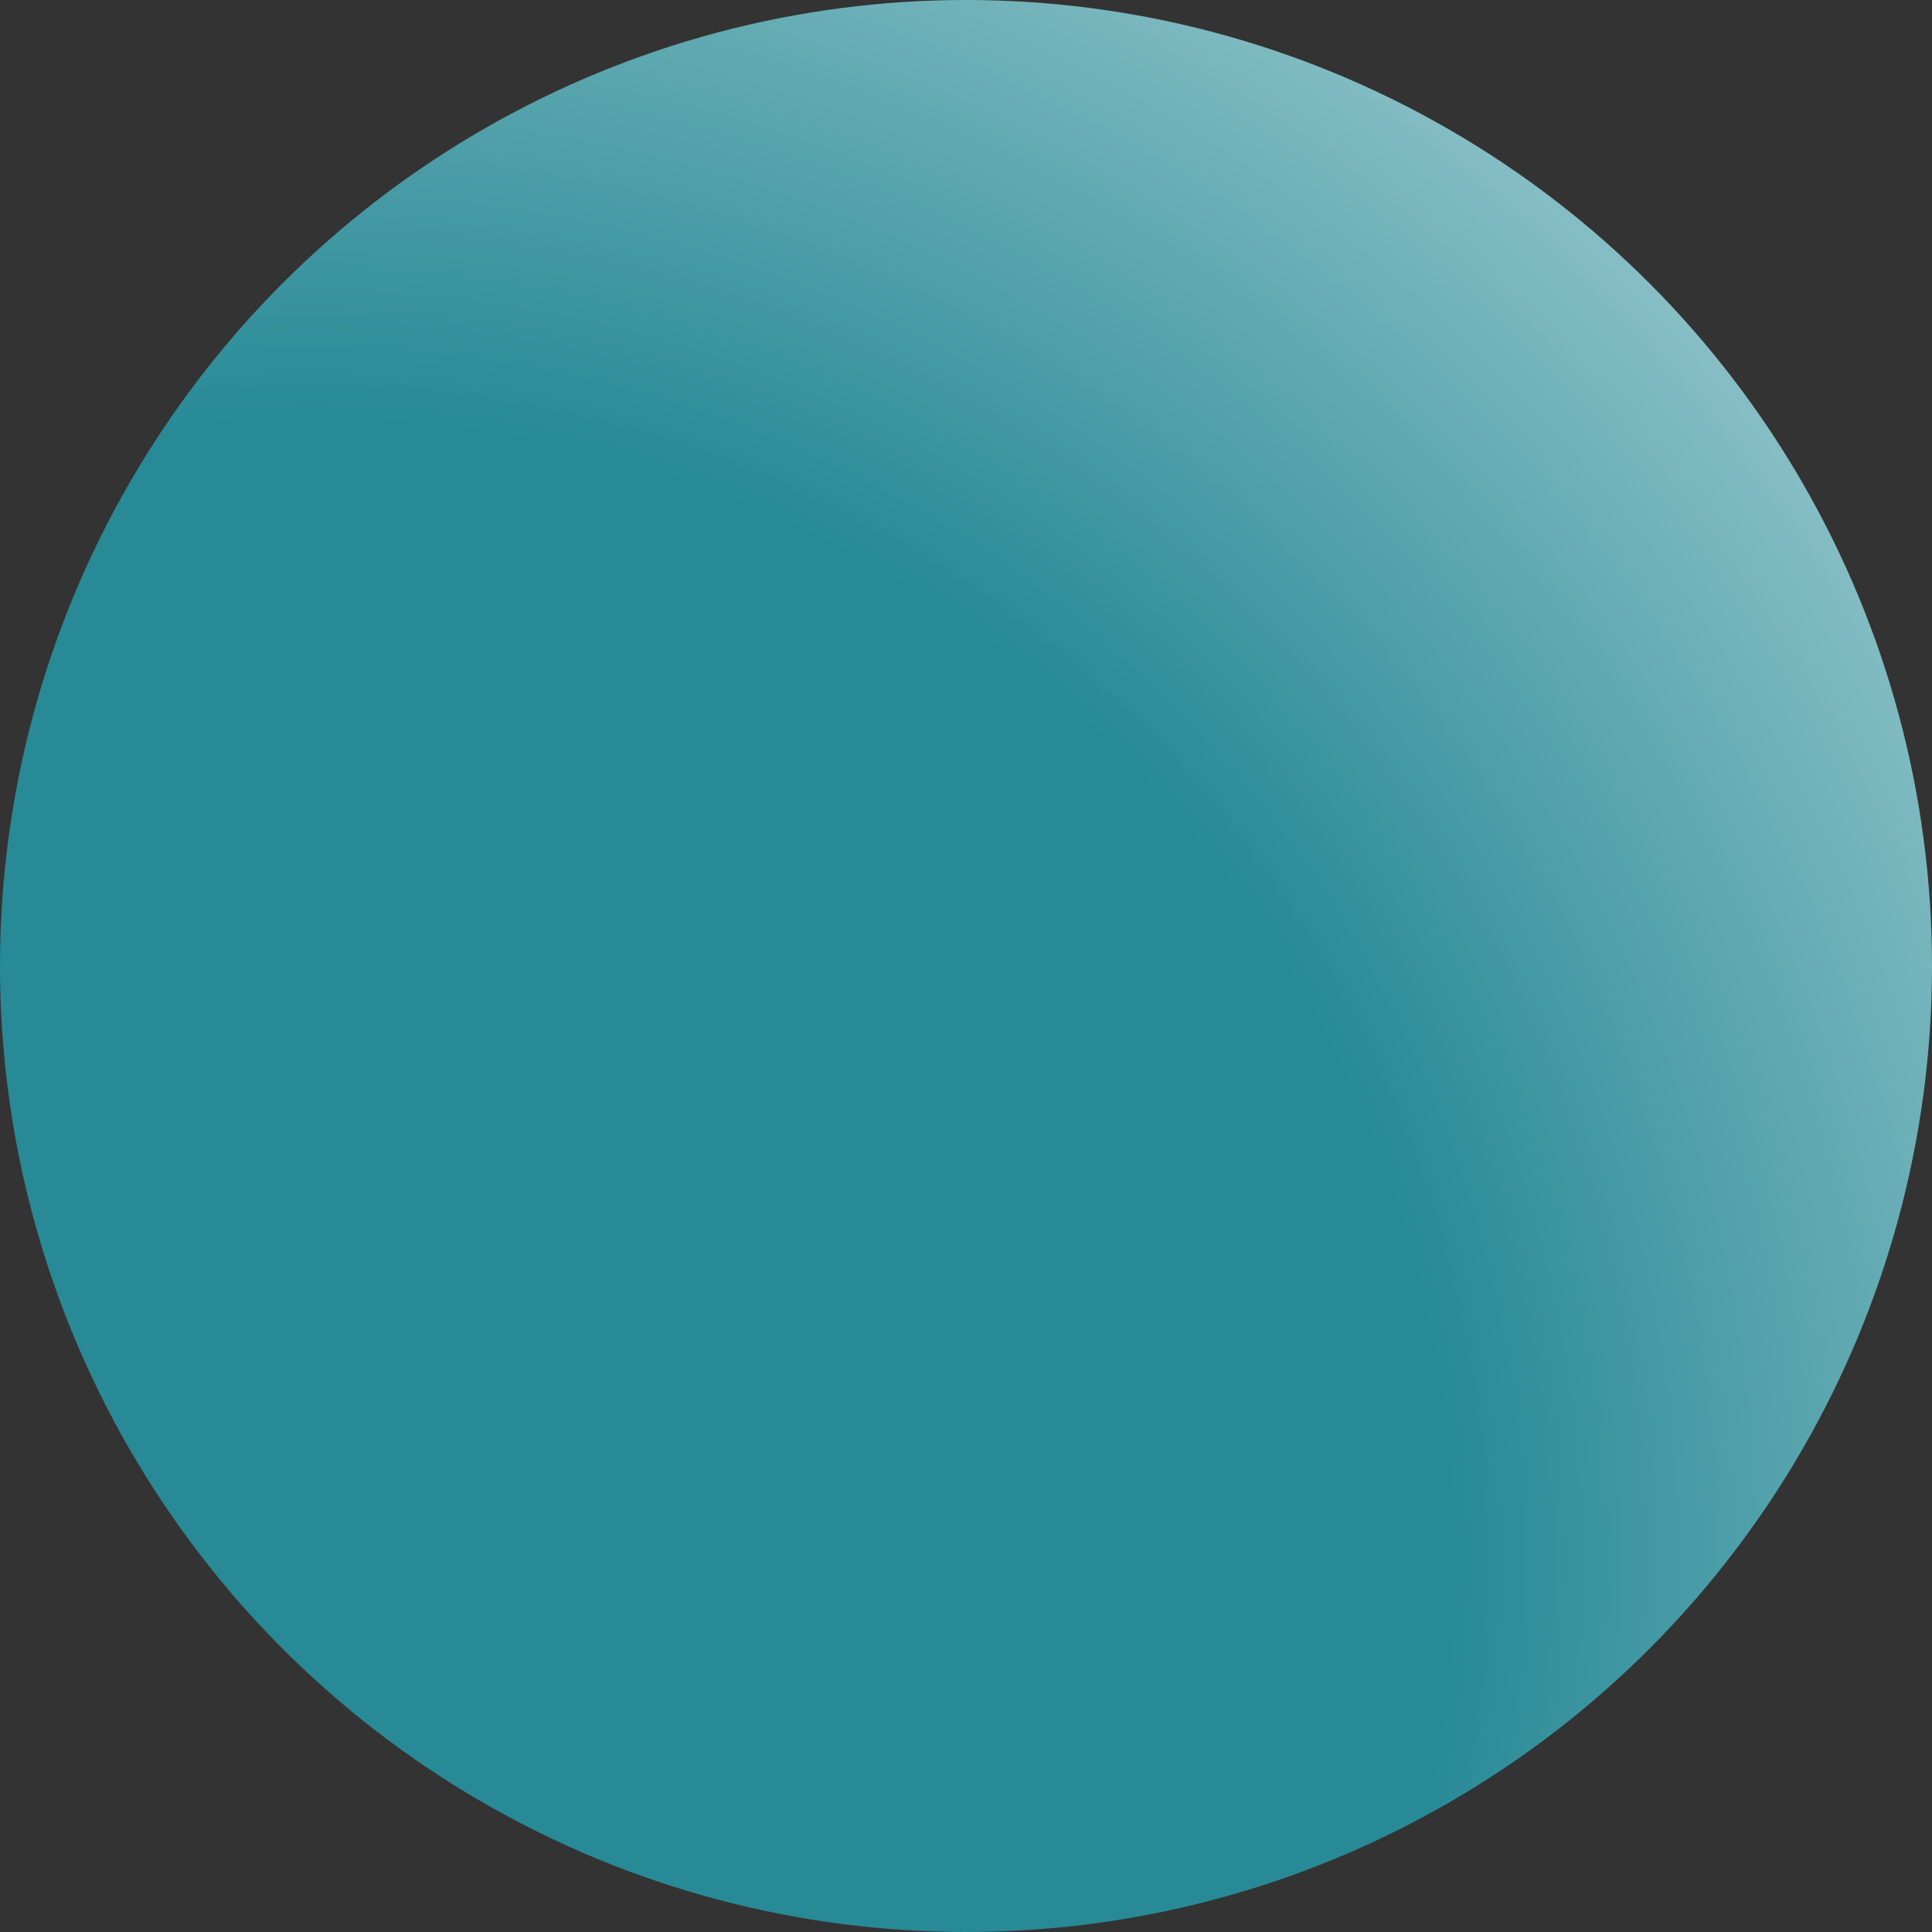 <svg width="16" height="16" viewBox="0 0 16 16" fill="none" xmlns="http://www.w3.org/2000/svg">
<rect x="0" y="0" width="16" height="16" fill="#333333" stroke="none"/>
<g clip-path="url(#clip0_236_109)">
<circle cx="8" cy="8" r="8" fill="url(#paint0_radial_236_109)"/>
</g>
<defs>
<radialGradient id="paint0_radial_236_109" cx="0" cy="0" r="1" gradientUnits="userSpaceOnUse" gradientTransform="translate(2.5 13) rotate(-49.399) scale(23.049)">
<stop offset="0.415" stop-color="#278A96"/>
<stop offset="1" stop-color="white"/>
</radialGradient>
<clipPath id="clip0_236_109">
<rect width="16" height="16" fill="white"/>
</clipPath>
</defs>
</svg>
